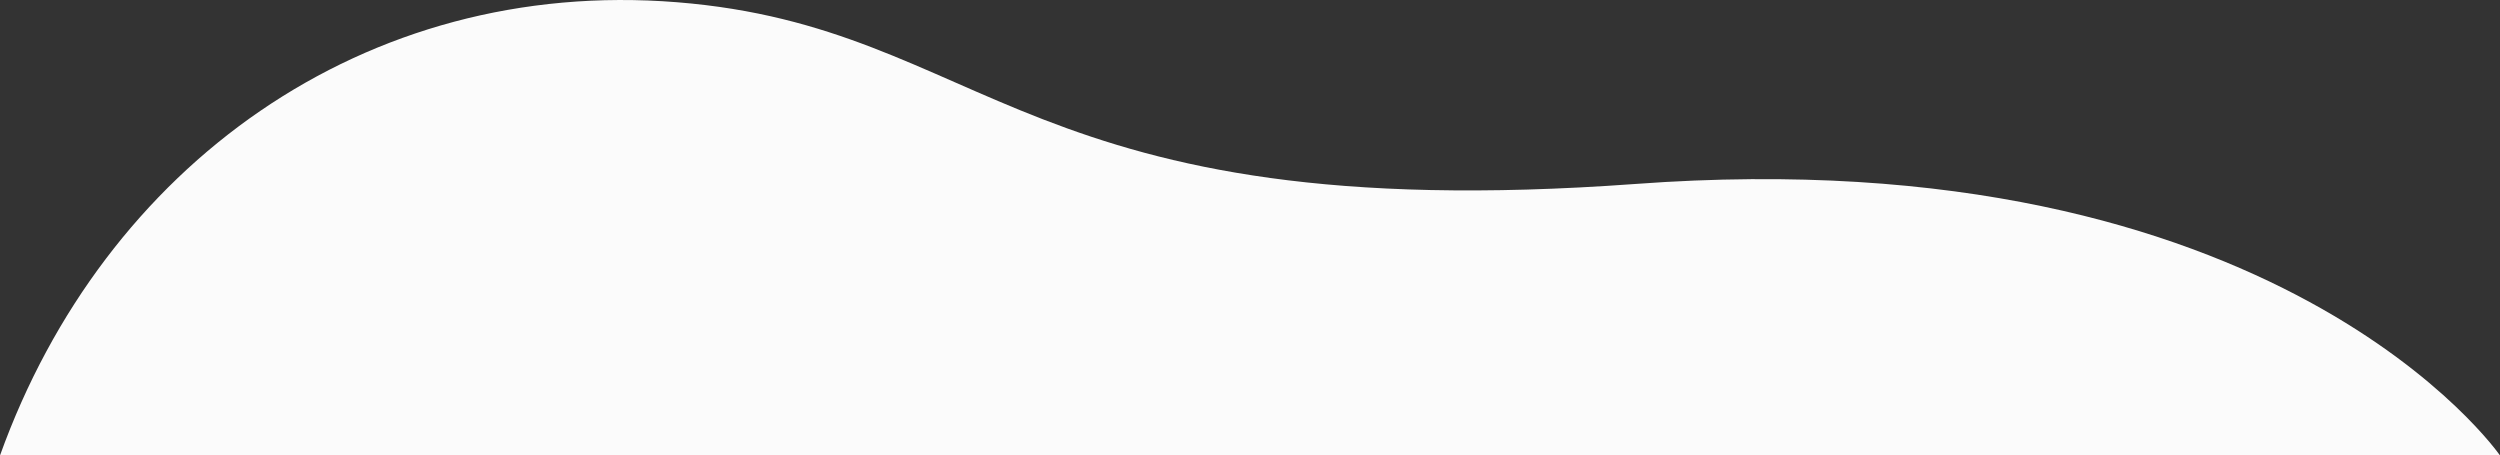 <?xml version="1.0" encoding="UTF-8"?> <svg xmlns="http://www.w3.org/2000/svg" viewBox="0 0 111.7 20.35"><rect x="0" y="0" width="111.7" height="20.35" fill="#333333" stroke="none"/> <defs> <style>.cls-1{fill:#fbfbfb;}</style> </defs> <title>Облако2</title> <g id="Слой_2" data-name="Слой 2"> <g id="Слой_1-2" data-name="Слой 1"> <g id="Слой_1-2-2" data-name="Слой 1-2"> <path class="cls-1" d="M0,20.35H111.7S101.86,6.09,73.06,8.22c-27.45,2-28.85-7-42.81-8.12S4.65,7.41,0,20.35Z"></path> </g> </g> </g> </svg> 